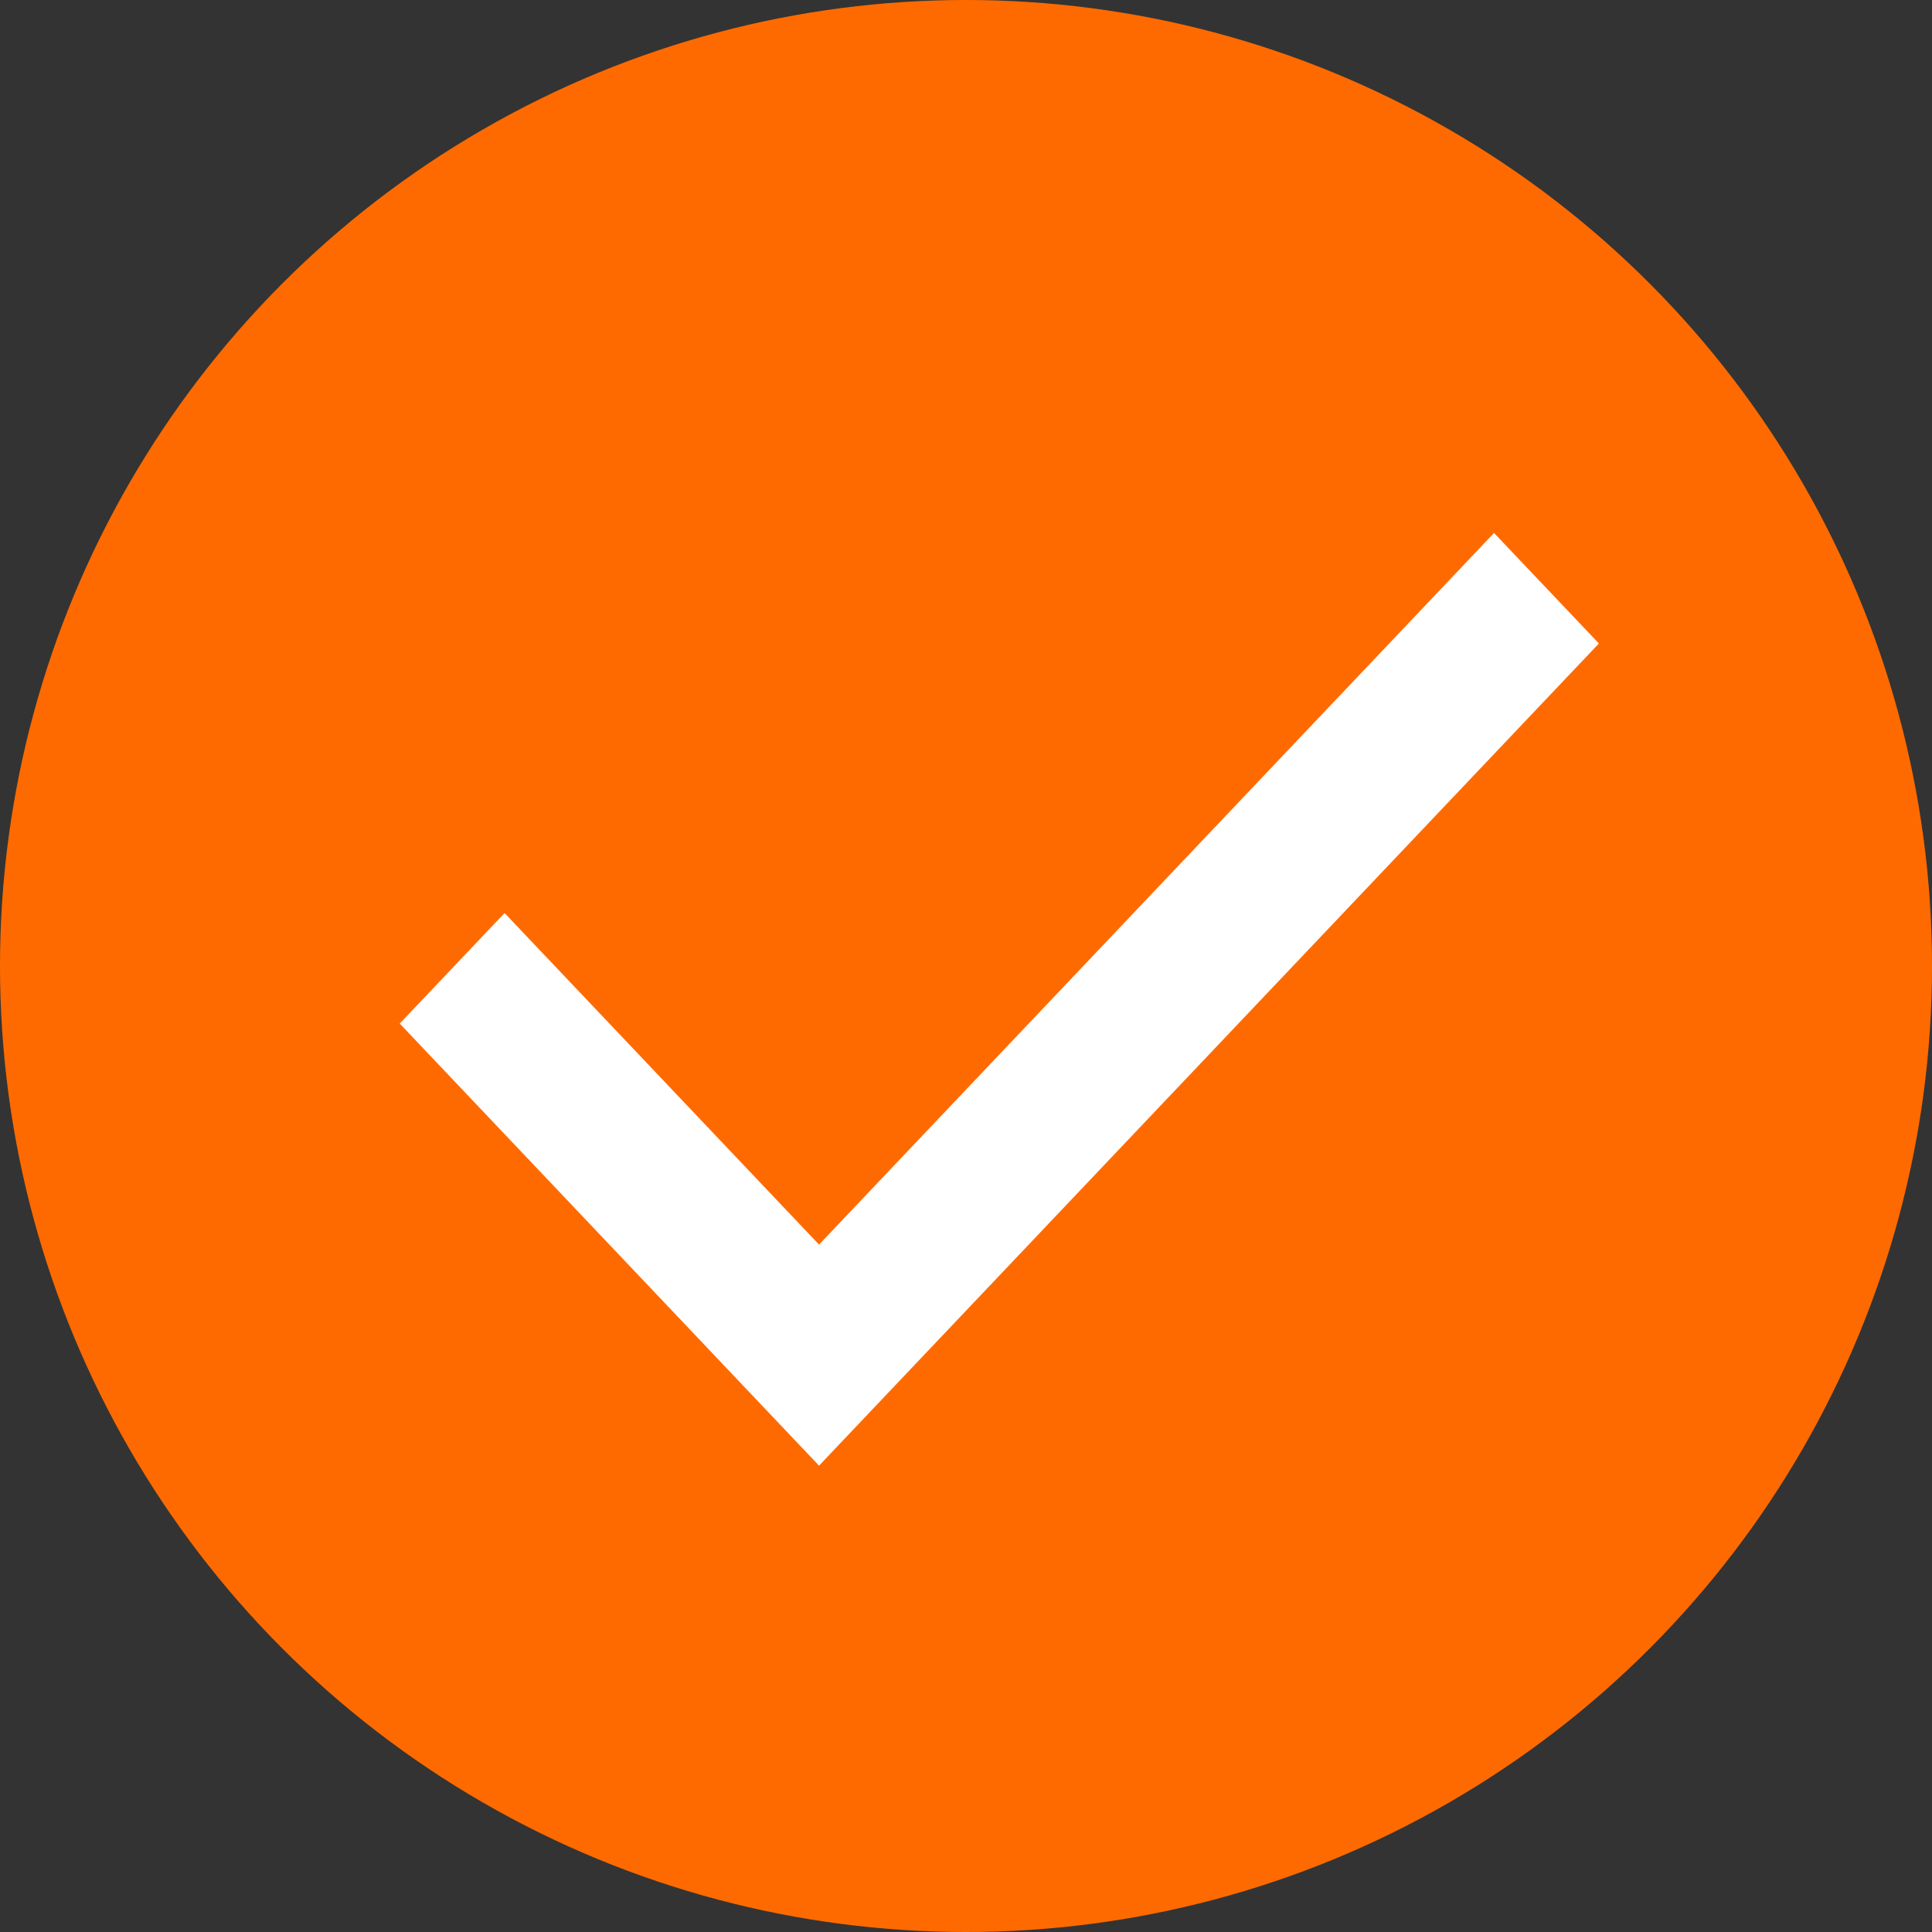 <?xml version="1.0" encoding="UTF-8"?> <svg xmlns="http://www.w3.org/2000/svg" width="29" height="29" viewBox="0 0 29 29" fill="none"><rect x="0" y="0" width="29" height="29" fill="#333333" stroke="none"/><circle cx="14.5" cy="14.5" r="14.5" fill="#FF6A00"></circle><path d="M12.294 22L6 15.364L7.574 13.705L12.294 18.682L22.426 8L24 9.659L12.294 22Z" fill="white"></path></svg> 